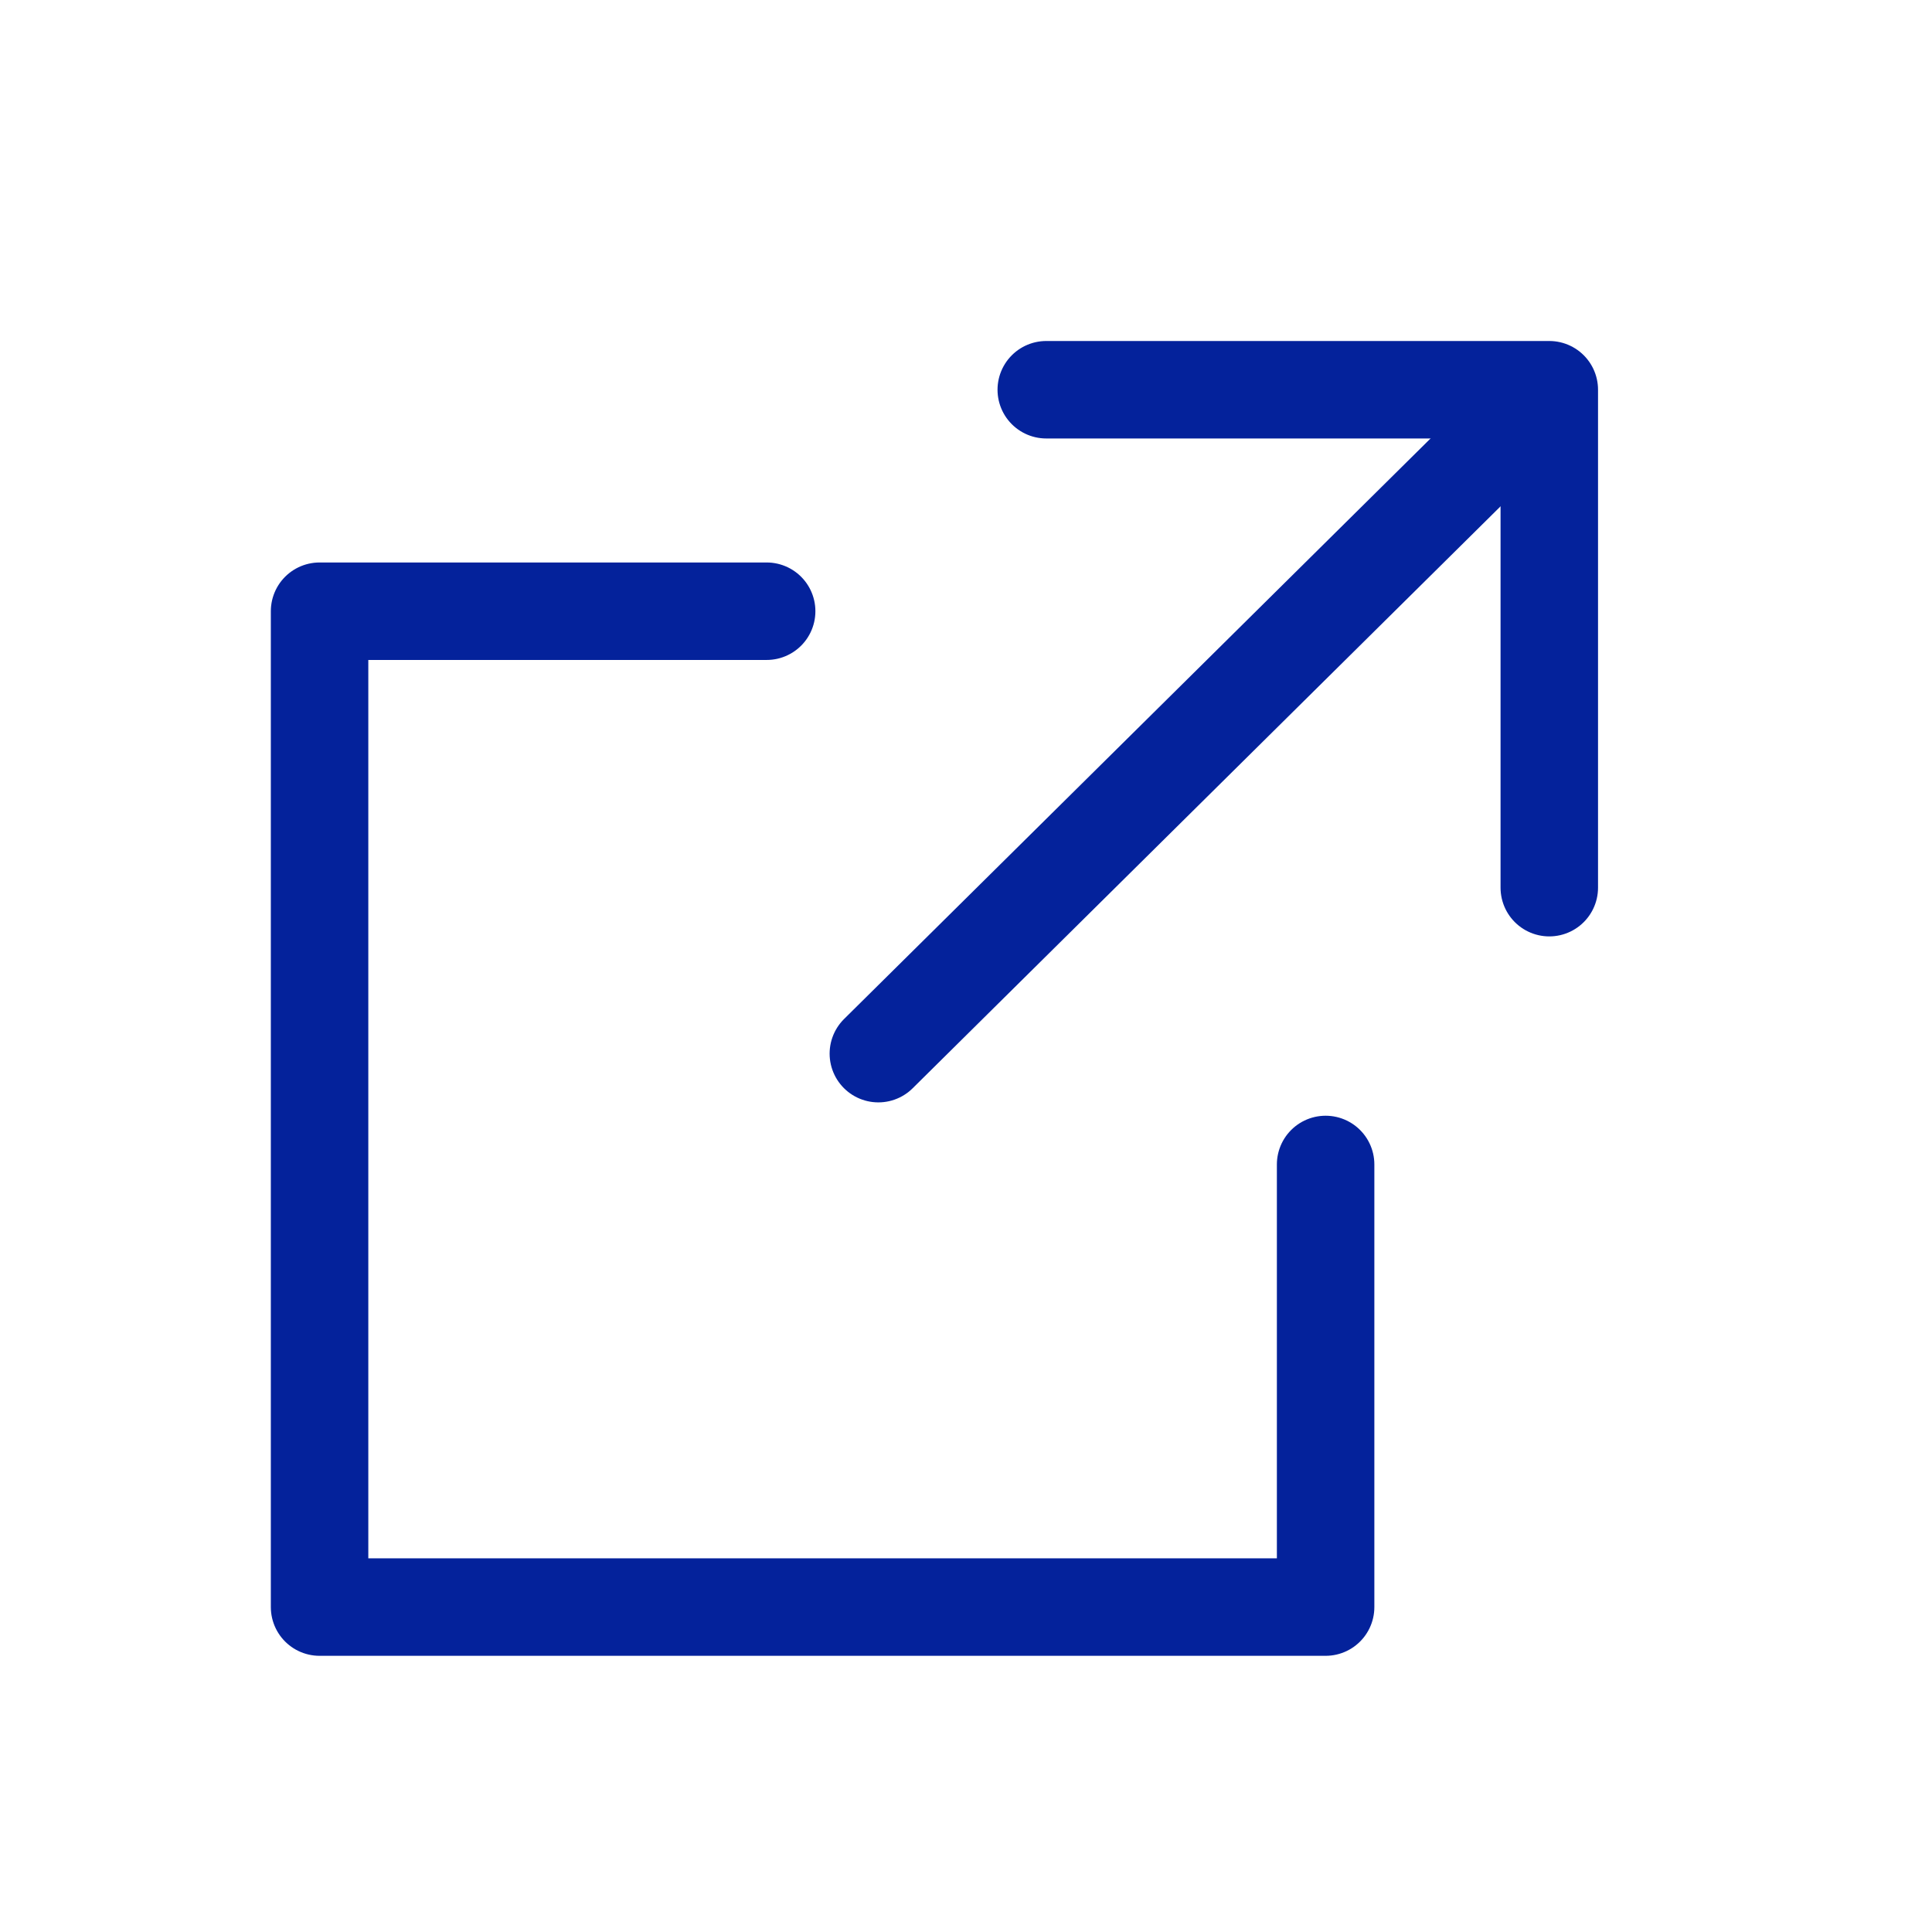 <svg width="22" height="22" viewBox="0 0 22 22" fill="none" xmlns="http://www.w3.org/2000/svg">
<mask id="mask0_1409_34463" style="mask-type:alpha" maskUnits="userSpaceOnUse" x="0" y="0" width="22" height="22">
<rect width="22" height="22" fill="#D9D9D9"/>
</mask>
<g mask="url(#mask0_1409_34463)">
<mask id="mask1_1409_34463" style="mask-type:alpha" maskUnits="userSpaceOnUse" x="-3" y="0" width="26" height="24">
<rect x="-1.904" y="0.732" width="23.81" height="22.535" fill="#D9D9D9" stroke="#04229B"/>
</mask>
<g mask="url(#mask1_1409_34463)">
<path d="M-4.994 -2.843H25.001V26.842H-4.994V-2.843Z" stroke="#04229B" stroke-width="0.555"/>
<path d="M11.914 4.438H17.642V10.108" stroke="#04229B" stroke-width="1.11" stroke-linecap="round" stroke-linejoin="round"/>
<path d="M15.095 13.26V18.3H3.639V6.96H8.73" stroke="#04229B" stroke-width="1.11" stroke-linecap="round" stroke-linejoin="round"/>
<path d="M10.002 11.998L17.003 5.068" stroke="#04229B" stroke-width="1.11" stroke-linecap="round" stroke-linejoin="round"/>
</g>
</g>
</svg>

